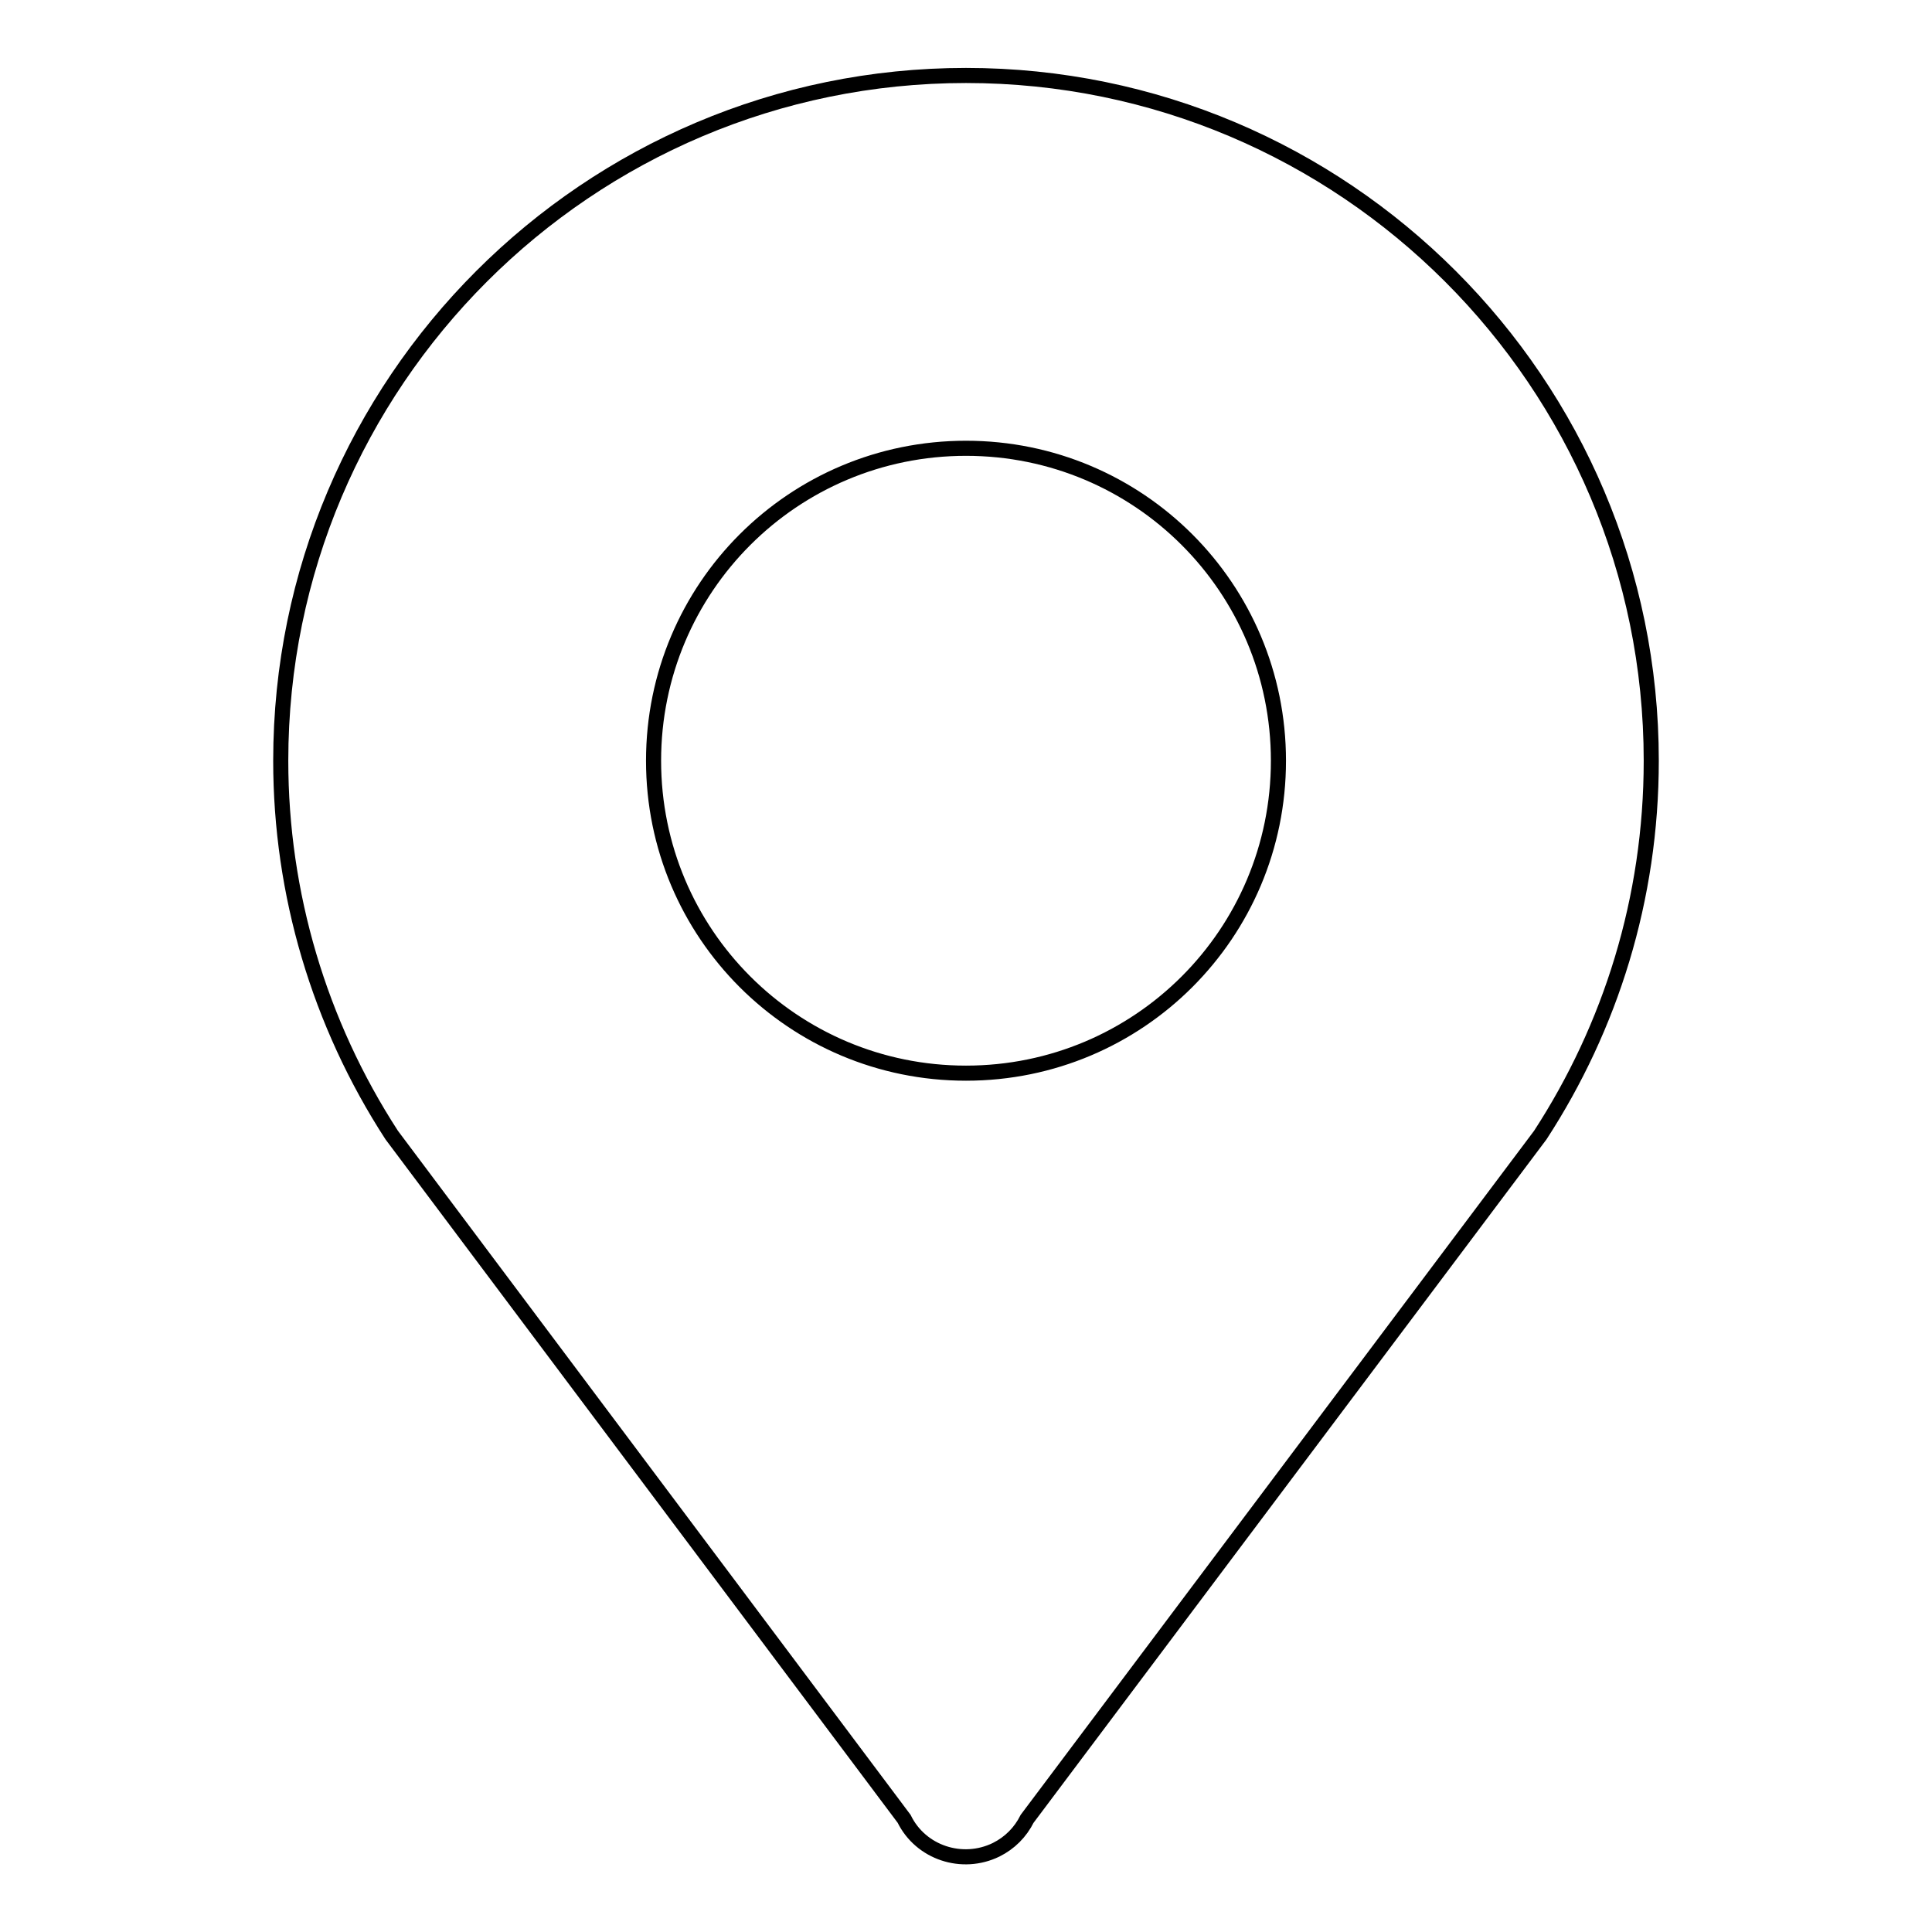 <?xml version="1.0" encoding="utf-8"?>
<!-- Svg Vector Icons : http://www.onlinewebfonts.com/icon -->
<!DOCTYPE svg PUBLIC "-//W3C//DTD SVG 1.1//EN" "http://www.w3.org/Graphics/SVG/1.1/DTD/svg11.dtd">
<svg version="1.1" xmlns="http://www.w3.org/2000/svg" xmlns:xlink="http://www.w3.org/1999/xlink" x="0px" y="0px" viewBox="0 0 256 256" enable-background="new 0 0 256 256" xml:space="preserve">
<g> <path stroke-width="2" fill-opacity="0" stroke="#000000"  d="M128,59.4c22.9,0,41.4,18.5,41.4,41.4c0,22.9-18.5,41.4-41.4,41.4c-22.9,0-41.4-18.5-41.4-41.4 C86.6,77.9,105.1,59.4,128,59.4L128,59.4z M218.8,100.8c0-50.1-40.7-90.8-90.8-90.8c-50.1,0-90.8,40.7-90.8,90.8 c0,17.6,5.1,34.8,14.7,49.6l67.9,90.6c2.2,4.5,7.7,6.3,12.2,4.1c1.8-0.9,3.2-2.3,4.1-4.1l68-90.6 C213.4,136.1,218.8,119.1,218.8,100.8z"/></g>
</svg>